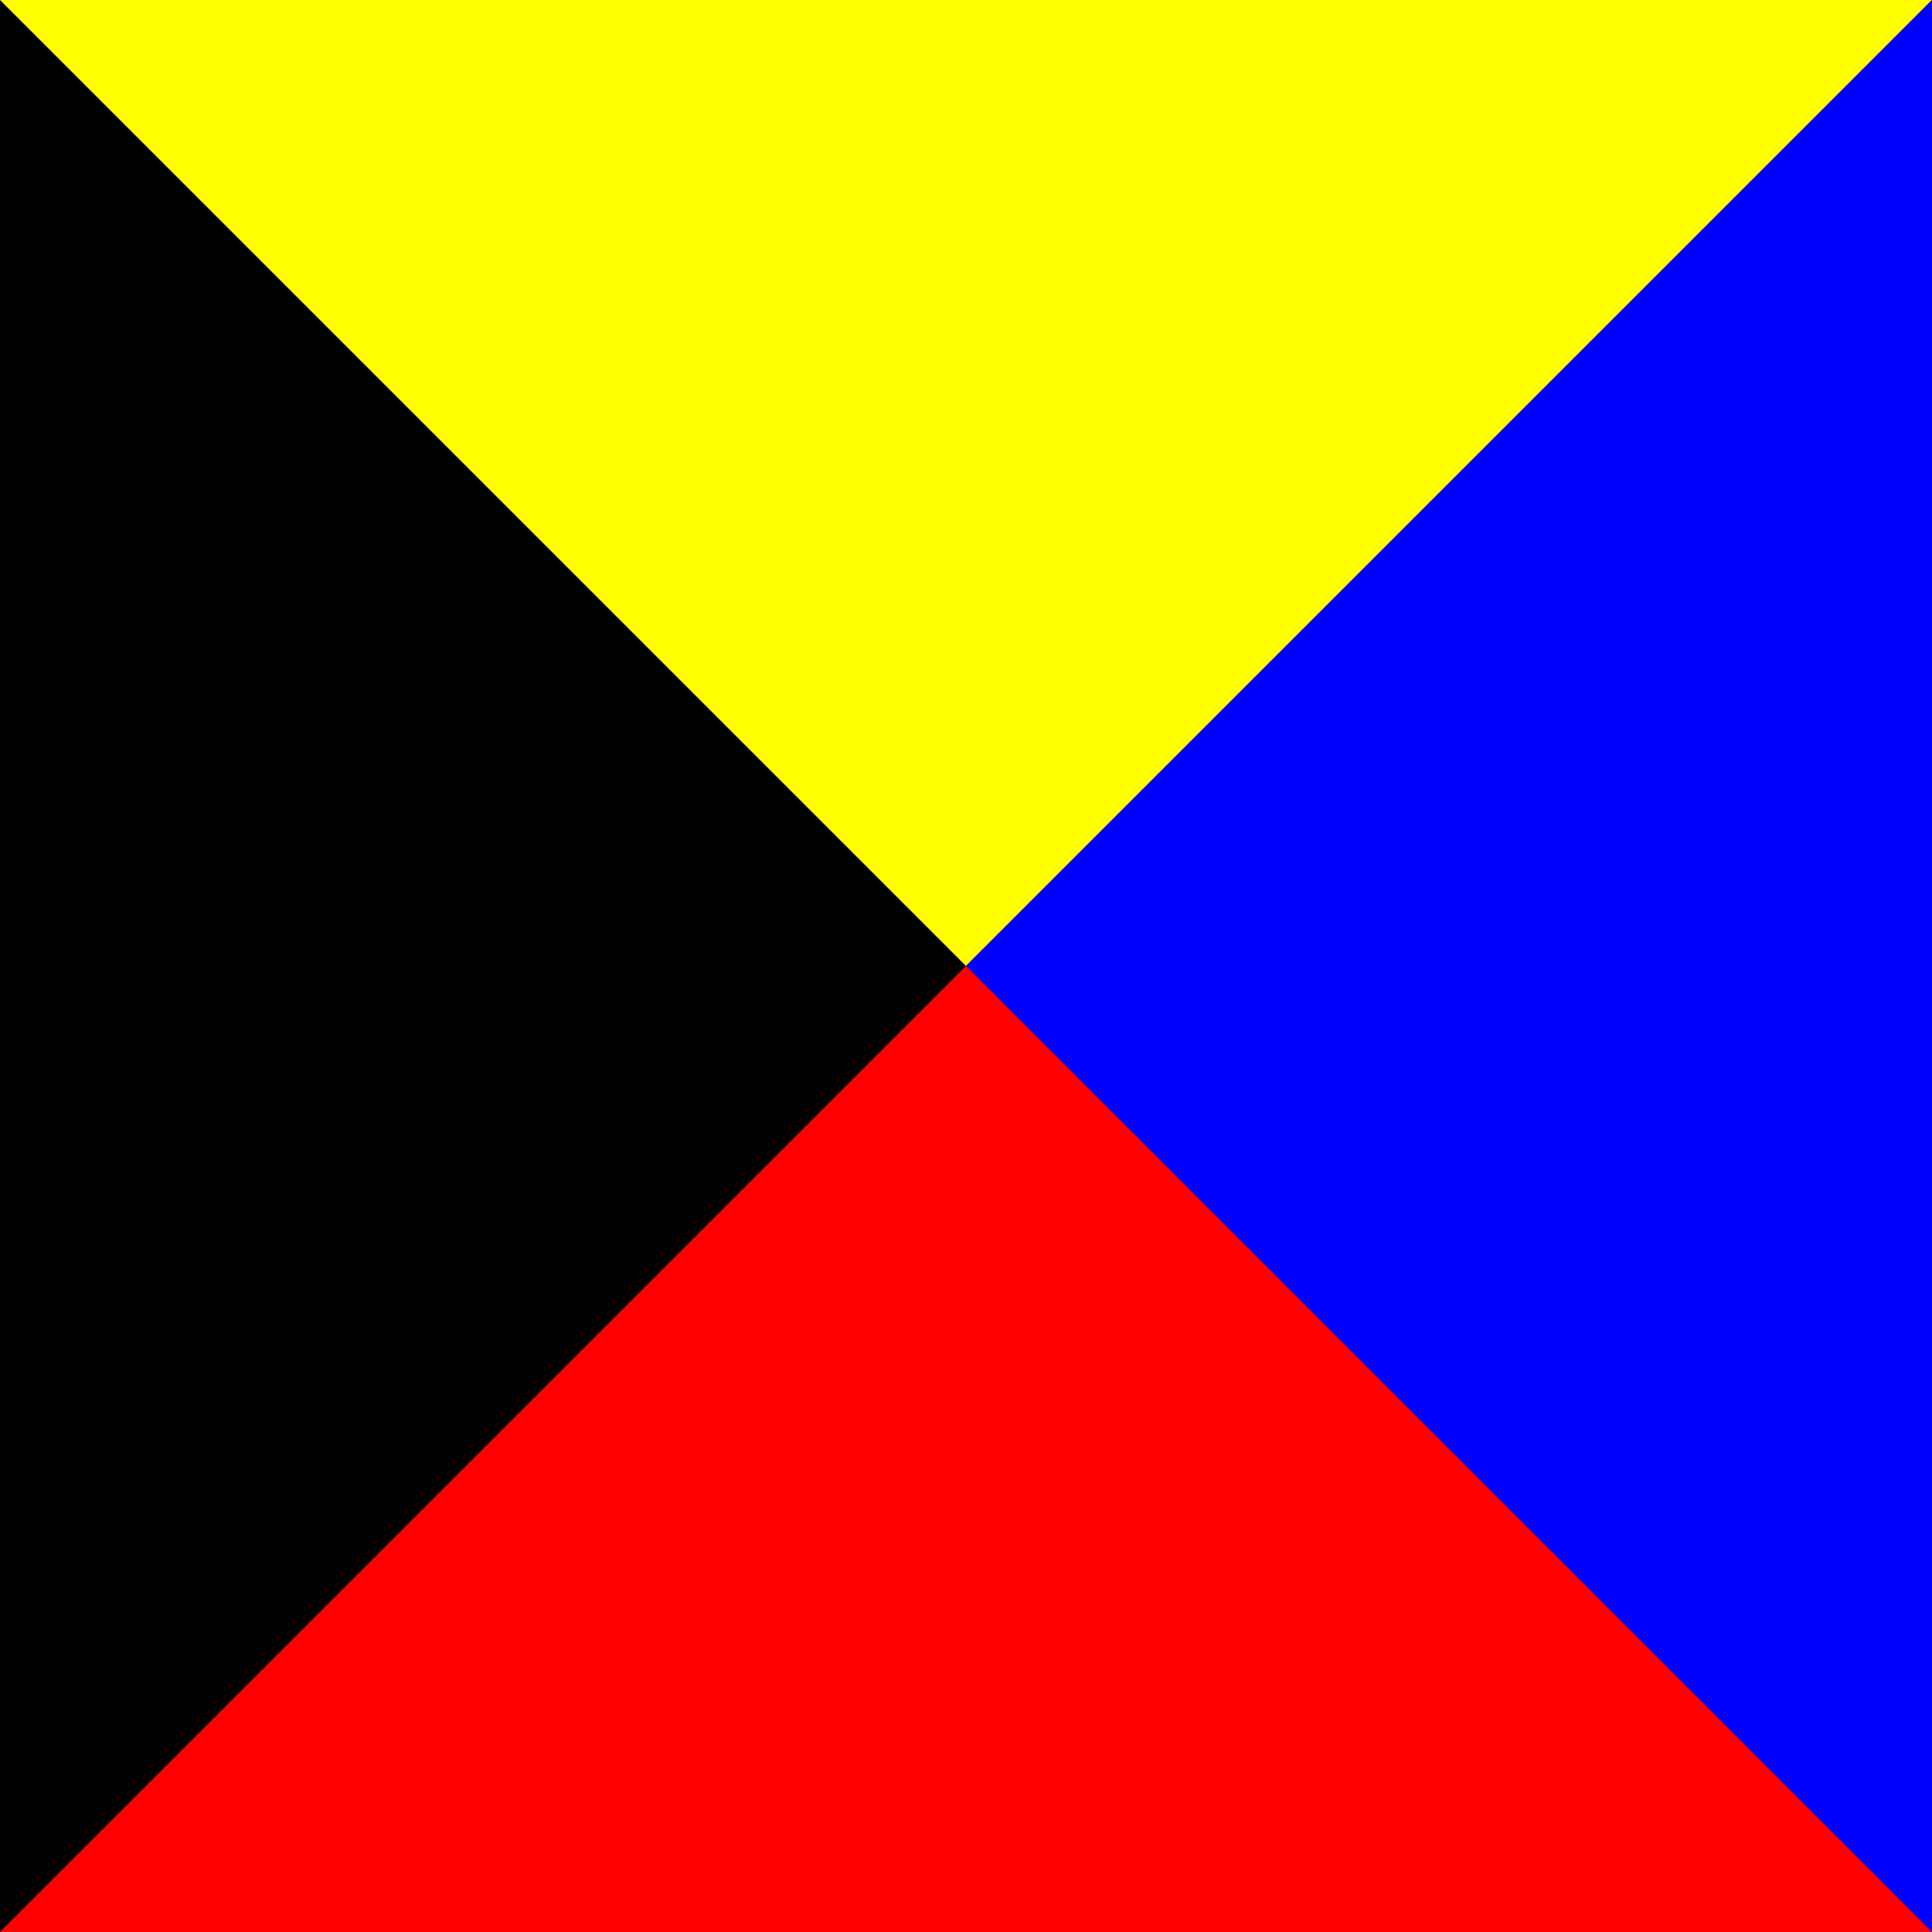 <?xml version="1.0" standalone="no"?>
<!DOCTYPE svg PUBLIC "-//W3C//DTD SVG 1.1//EN" "http://www.w3.org/Graphics/SVG/1.1/DTD/svg11.dtd">
<svg height="600" width="600" xmlns="http://www.w3.org/2000/svg">
<rect width="100%" height="100%" fill="#333333" stroke="none"/>
<path d="M0,0 L0,600 L300,300 0,0Z" fill="black" stroke="none" />
<path d="M0,0 L600,0 L300,300 0,0Z" fill="yellow" stroke="none" />
<path d="M600,0 L600,600 L300,300 600,0Z" fill="blue" stroke="none" />
<path d="M0,600 L600,600 L300,300 0,600Z" fill="red" stroke="none" />
</svg>